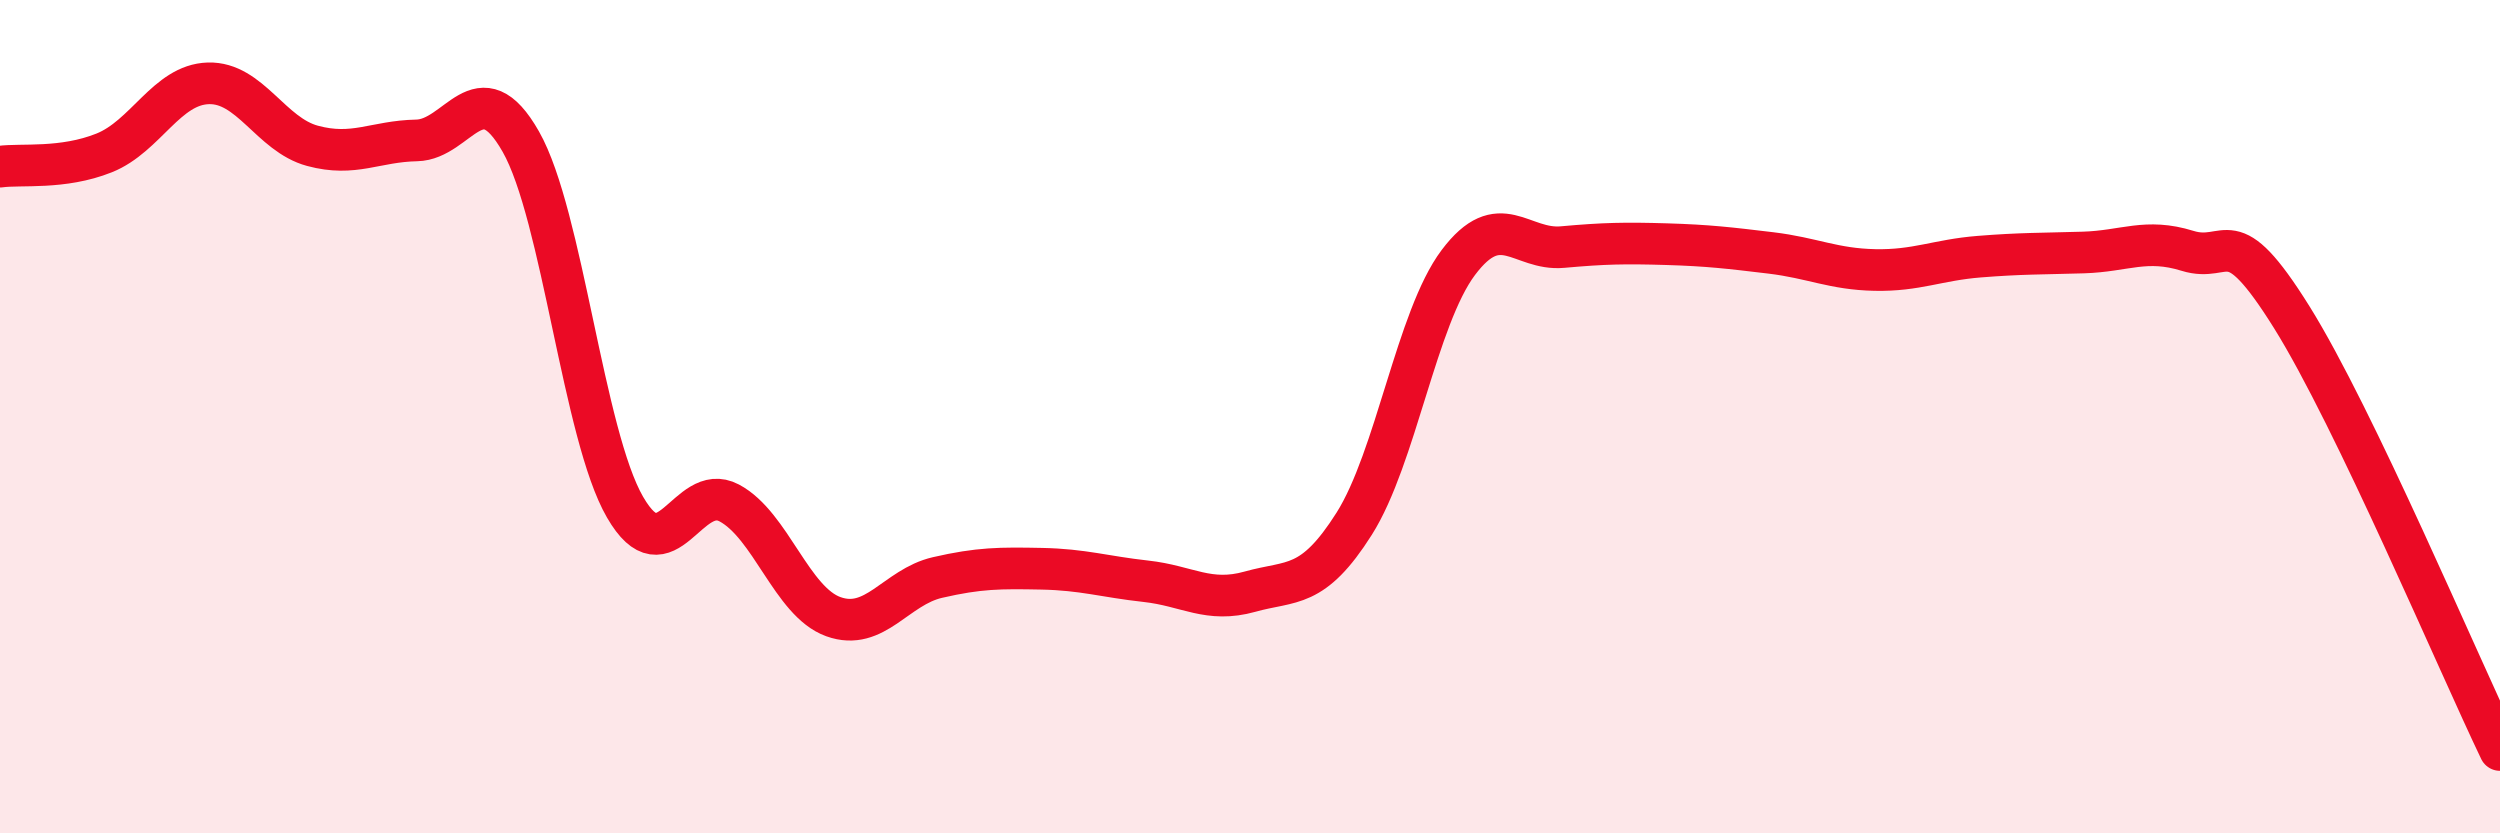 
    <svg width="60" height="20" viewBox="0 0 60 20" xmlns="http://www.w3.org/2000/svg">
      <path
        d="M 0,4 C 0.5,3.93 1.5,4.07 2.5,3.67 C 3.5,3.27 4,2.03 5,2 C 6,1.97 6.5,3.23 7.5,3.5 C 8.5,3.77 9,3.39 10,3.37 C 11,3.35 11.5,1.64 12.5,3.4 C 13.5,5.16 14,10.44 15,12.17 C 16,13.9 16.5,11.54 17.5,12.07 C 18.5,12.6 19,14.44 20,14.8 C 21,15.16 21.5,14.09 22.5,13.86 C 23.5,13.63 24,13.63 25,13.65 C 26,13.67 26.5,13.84 27.5,13.95 C 28.5,14.06 29,14.48 30,14.2 C 31,13.92 31.5,14.15 32.5,12.57 C 33.5,10.99 34,7.63 35,6.3 C 36,4.97 36.5,6.02 37.5,5.93 C 38.5,5.84 39,5.83 40,5.86 C 41,5.89 41.5,5.95 42.5,6.07 C 43.5,6.19 44,6.46 45,6.48 C 46,6.5 46.5,6.24 47.5,6.16 C 48.5,6.08 49,6.09 50,6.06 C 51,6.03 51.5,5.71 52.5,6.02 C 53.5,6.33 53.5,5.21 55,7.61 C 56.5,10.01 59,15.92 60,18L60 20L0 20Z"
        fill="#EB0A25"
        opacity="0.1"
        stroke-linecap="round"
        stroke-linejoin="round"
      />
      <path
        d="M 0,4 C 0.5,3.93 1.5,4.07 2.5,3.67 C 3.5,3.27 4,2.03 5,2 C 6,1.97 6.5,3.23 7.5,3.5 C 8.5,3.77 9,3.39 10,3.37 C 11,3.35 11.5,1.64 12.5,3.4 C 13.5,5.16 14,10.44 15,12.17 C 16,13.9 16.5,11.54 17.5,12.07 C 18.5,12.6 19,14.44 20,14.8 C 21,15.16 21.5,14.09 22.5,13.86 C 23.5,13.63 24,13.63 25,13.65 C 26,13.67 26.5,13.84 27.5,13.95 C 28.5,14.06 29,14.48 30,14.2 C 31,13.92 31.5,14.15 32.5,12.57 C 33.5,10.99 34,7.63 35,6.3 C 36,4.97 36.5,6.02 37.5,5.93 C 38.5,5.84 39,5.83 40,5.86 C 41,5.89 41.5,5.95 42.5,6.07 C 43.5,6.19 44,6.46 45,6.48 C 46,6.5 46.5,6.24 47.5,6.16 C 48.5,6.08 49,6.09 50,6.06 C 51,6.03 51.5,5.71 52.5,6.02 C 53.5,6.33 53.5,5.21 55,7.61 C 56.5,10.01 59,15.92 60,18"
        stroke="#EB0A25"
        stroke-width="1"
        fill="none"
        stroke-linecap="round"
        stroke-linejoin="round"
      />
    </svg>
  